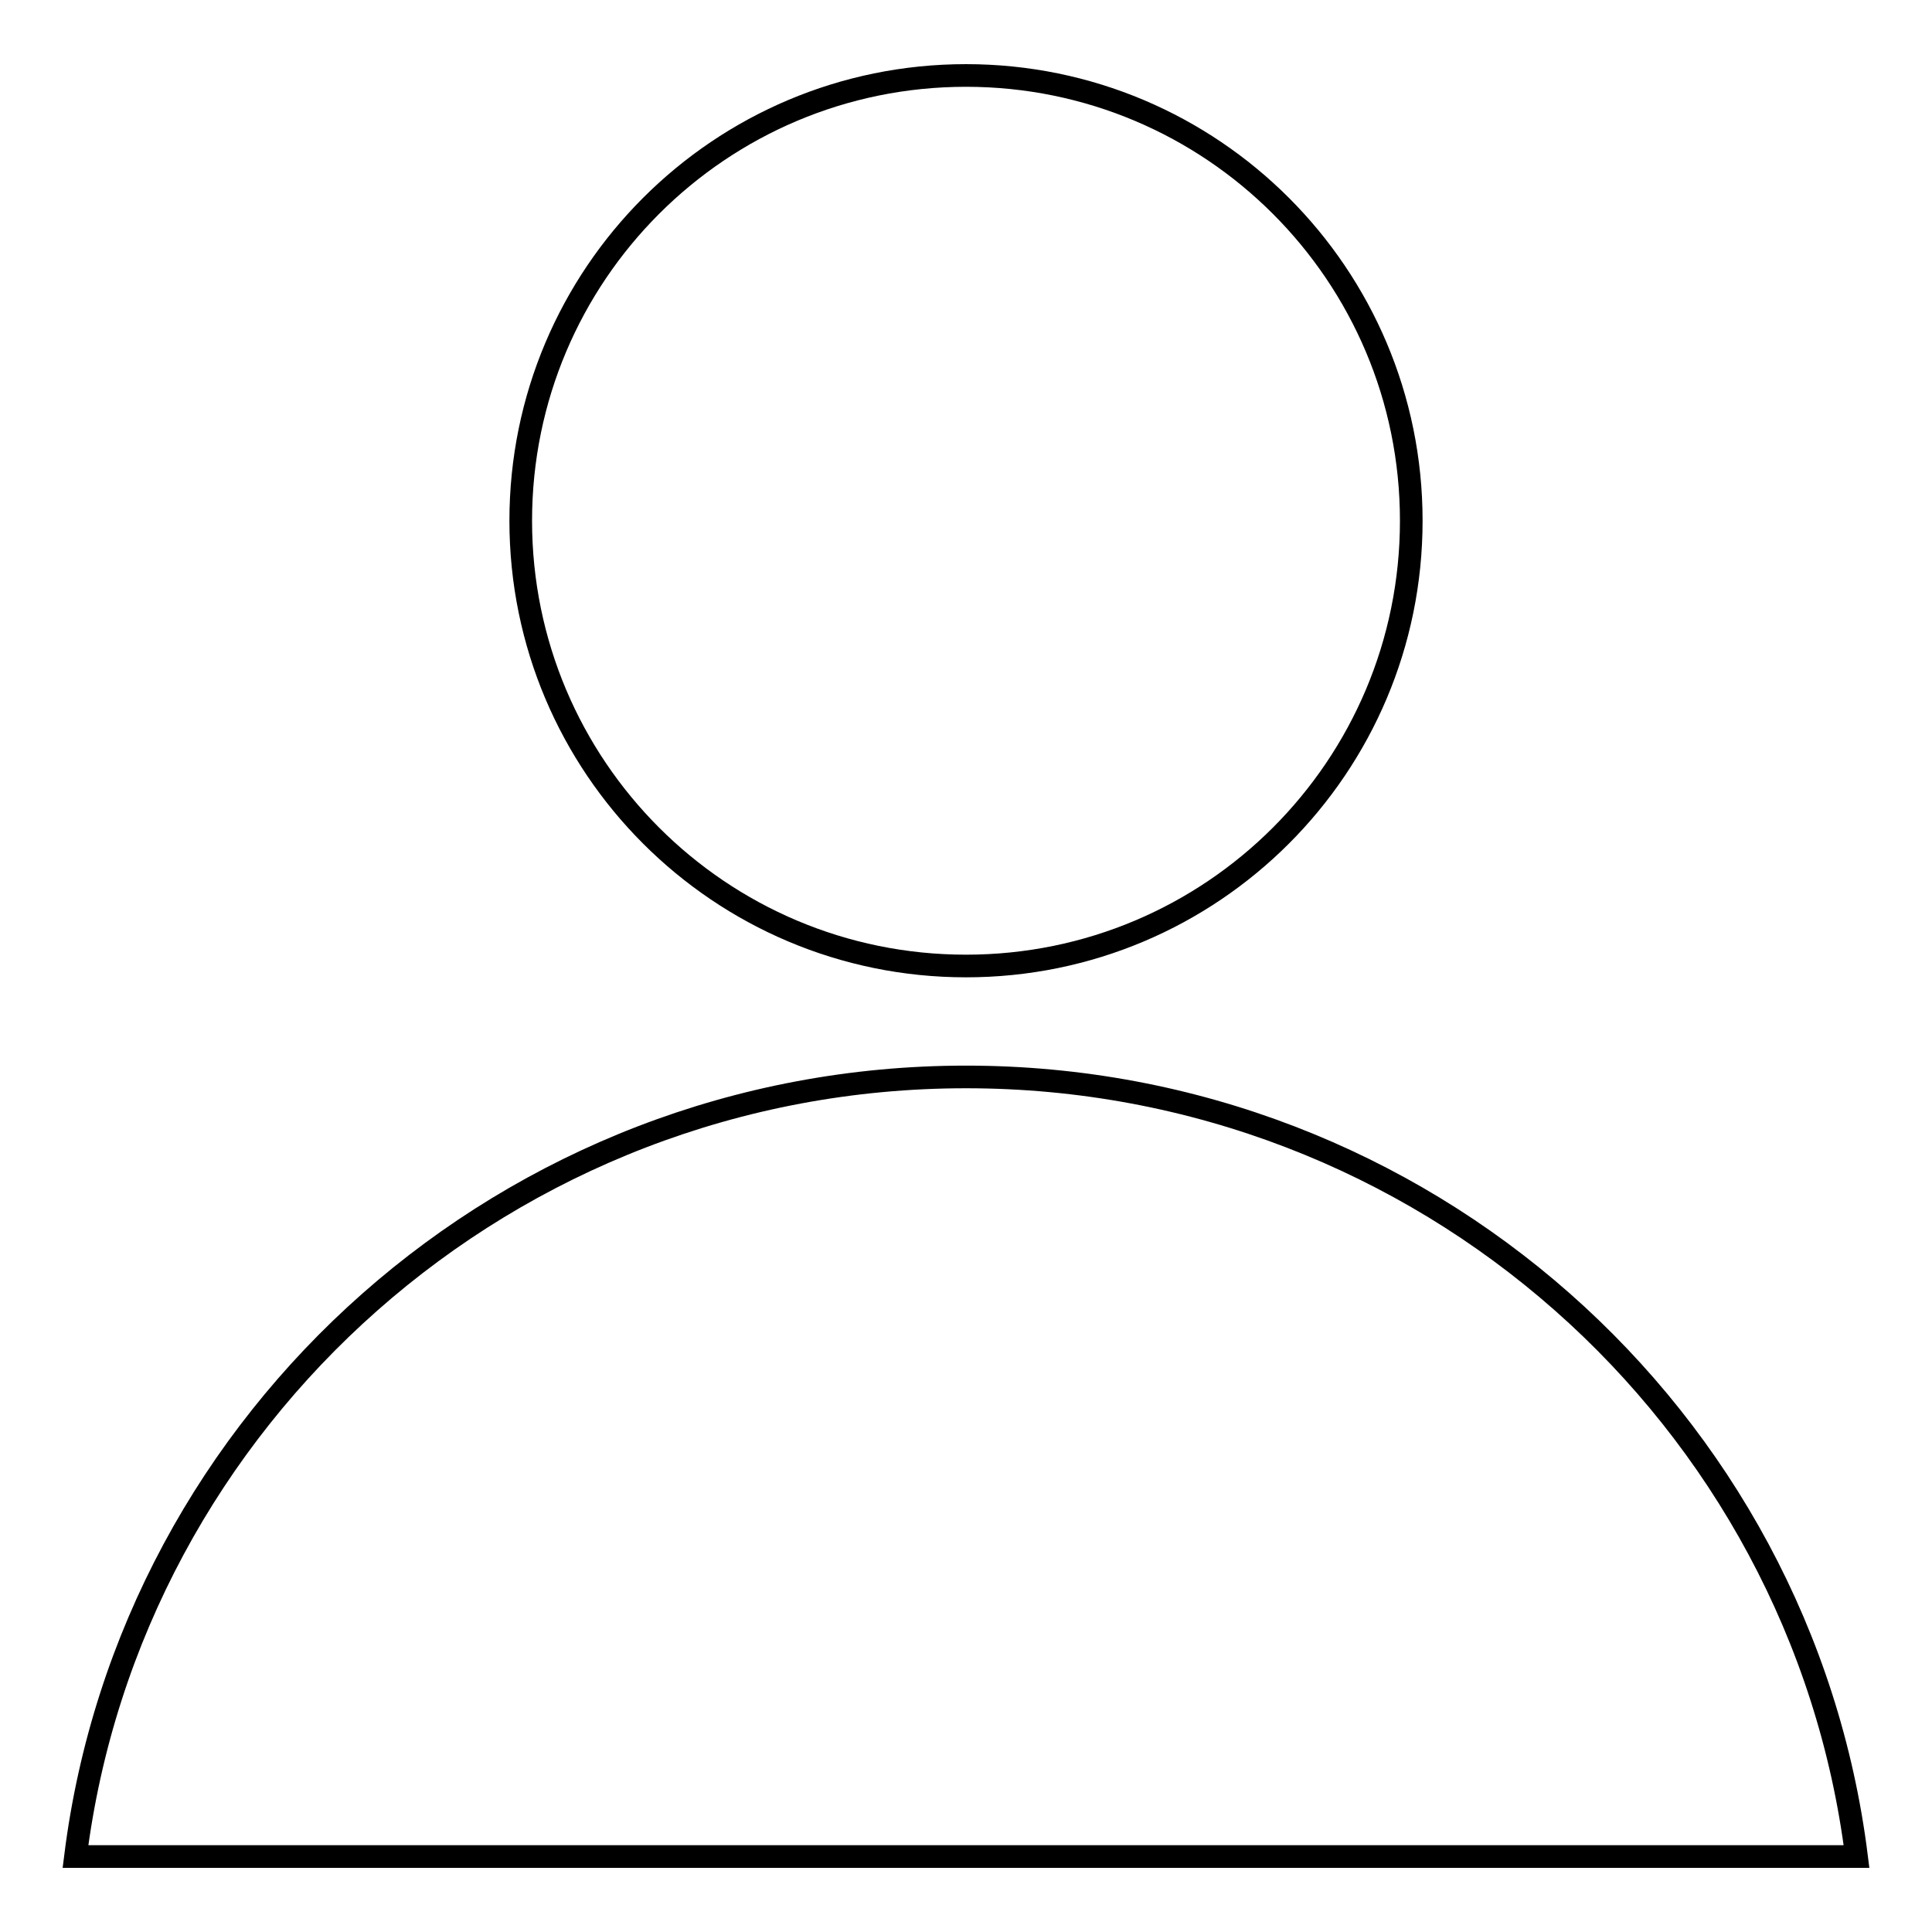 <?xml version="1.0" encoding="utf-8"?>
<!-- Svg Vector Icons : http://www.onlinewebfonts.com/icon -->
<!DOCTYPE svg PUBLIC "-//W3C//DTD SVG 1.1//EN" "http://www.w3.org/Graphics/SVG/1.1/DTD/svg11.dtd">
<svg version="1.1" xmlns="http://www.w3.org/2000/svg" xmlns:xlink="http://www.w3.org/1999/xlink" x="0px" y="0px" viewBox="0 0 256 256" enable-background="new 0 0 256 256" xml:space="preserve">
<g> <path stroke-width="3" fill-opacity="0" stroke="#000000"  d="M128,128c-32.6,0-59-26.4-59-59s26.4-59,59-59c32.6,0,59,26.4,59,59S160.6,128,128,128z M10,246 c7.3-58.2,57.4-103.3,118-103.3c60.6,0,110.7,45,118,103.3H10z"/></g>
</svg>